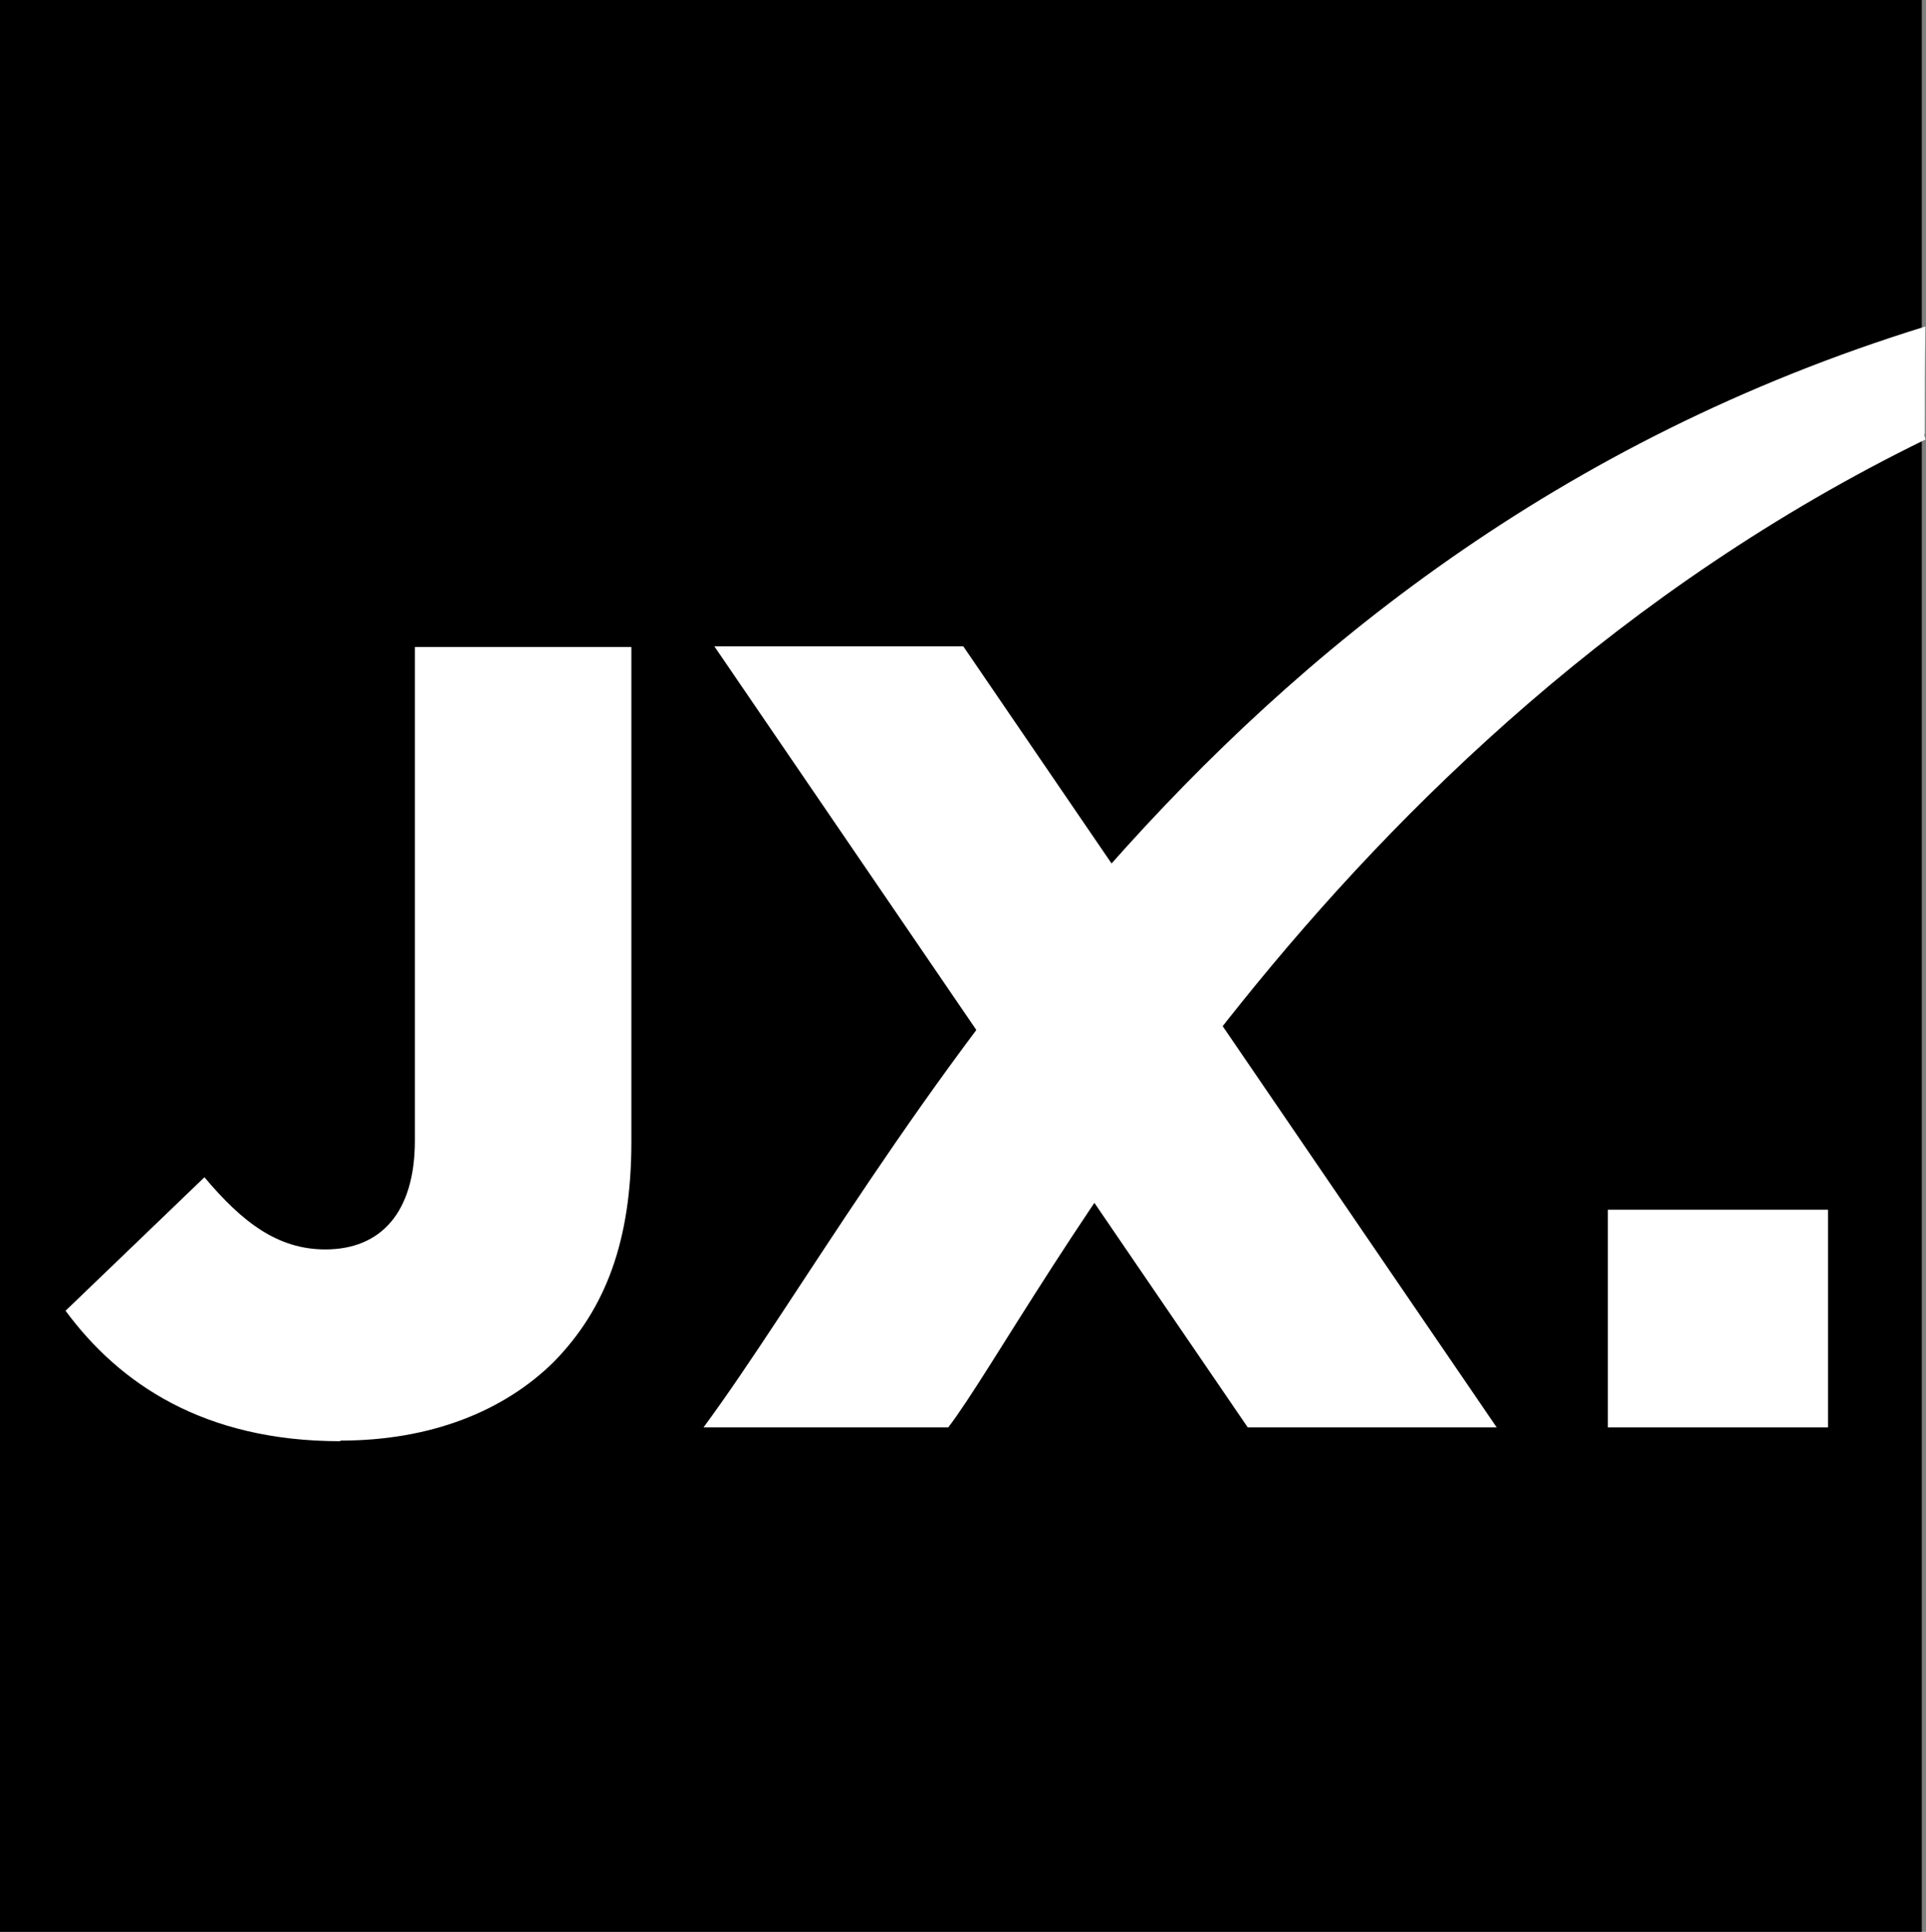 <?xml version="1.0" encoding="UTF-8"?>
<svg id="Layer_1" data-name="Layer 1" xmlns="http://www.w3.org/2000/svg" viewBox="0 0 32.03 32.13">
  <rect x="0" y="0" width="32.03" height="32.13" fill="#808080" stroke="none"/>
  <defs>
    <style>
      .cls-1 {
        fill: #fff;
      }
    </style>
  </defs>
  <rect width="31.96" height="32.13"/>
  <path class="cls-1" d="m5.66,23.96c1.49,0,2.71-.48,3.55-1.31.86-.88,1.29-2.01,1.29-3.66v-8.23h-3.6v8.21c0,1.2-.57,1.81-1.49,1.81-.79,0-1.38-.45-2.01-1.2l-2.31,2.22c.9,1.22,2.31,2.17,4.57,2.17"/>
  <polygon class="cls-1" points="11.88 10.75 20.75 23.74 24.89 23.74 16.02 10.75 11.88 10.75"/>
  <path class="cls-1" d="m32.01,7.22c0-.6,0-1.19.01-1.79-12.24,3.78-17.19,14.06-20.32,18.31h4.07c1.45-1.9,6.17-11.51,16.25-16.43,0-.03-.02-.05-.02-.09Z"/>
  <rect class="cls-1" x="26.74" y="20.12" width="3.66" height="3.62"/>
</svg>